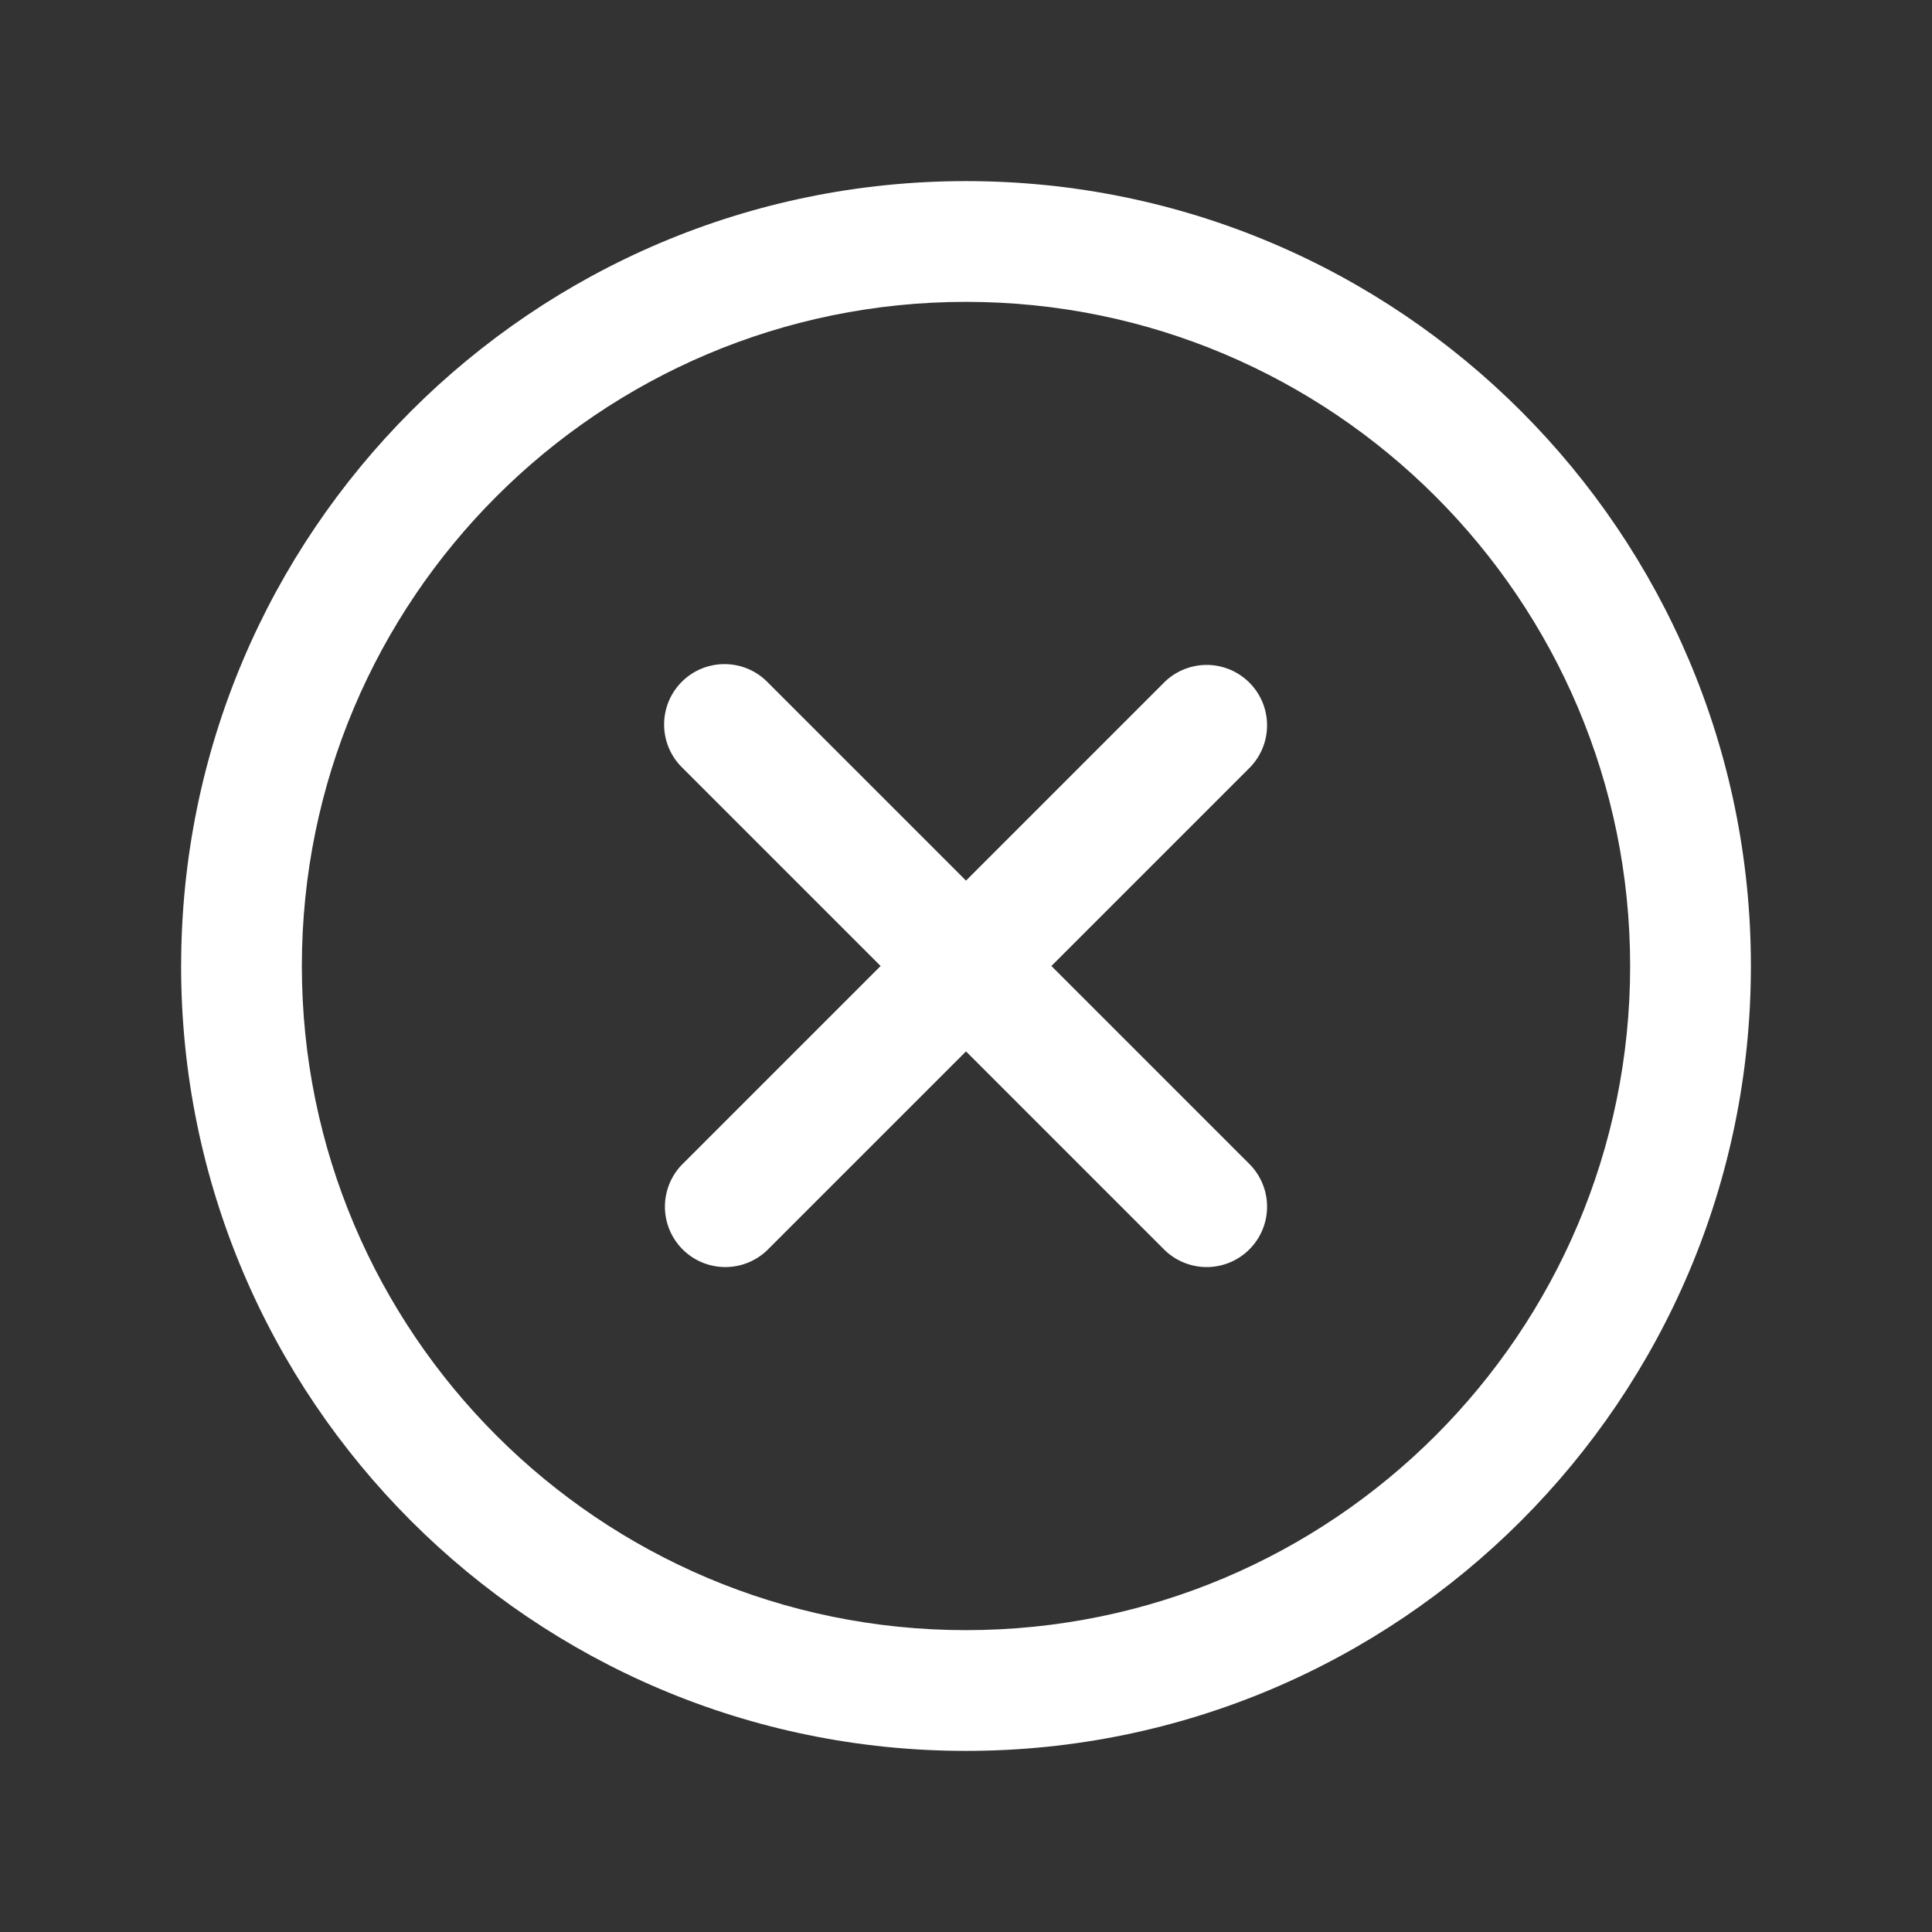 <svg width="42" height="42" viewBox="0 0 50 50" fill="none" xmlns="http://www.w3.org/2000/svg"><rect x="0" y="0" width="50" height="50" fill="#333333" stroke="none"/><path fill-rule="evenodd" clip-rule="evenodd" d="M4.688 25C4.688 13.786 13.786 4.687 25 4.687c11.215 0 20.313 9.099 20.313 20.313 0 11.215-9.099 20.313-20.313 20.313-11.214 0-20.313-9.099-20.313-20.313zM25 7.812c-9.489 0-17.188 7.7-17.188 17.188 0 9.489 7.7 17.188 17.188 17.188 9.489 0 17.188-7.7 17.188-17.188 0-9.489-7.7-17.188-17.188-17.188z" fill="#fff"/><path fill-rule="evenodd" clip-rule="evenodd" d="M17.645 17.645c.61-.61 1.6-.61 2.21 0L25 22.79l5.145-5.145a1.563 1.563 0 012.21 2.21L27.21 25l5.145 5.145a1.563 1.563 0 01-2.21 2.21L25 27.21l-5.145 5.145a1.563 1.563 0 01-2.21-2.21L22.79 25l-5.145-5.145c-.61-.61-.61-1.6 0-2.21z" fill="#fff"/></svg>